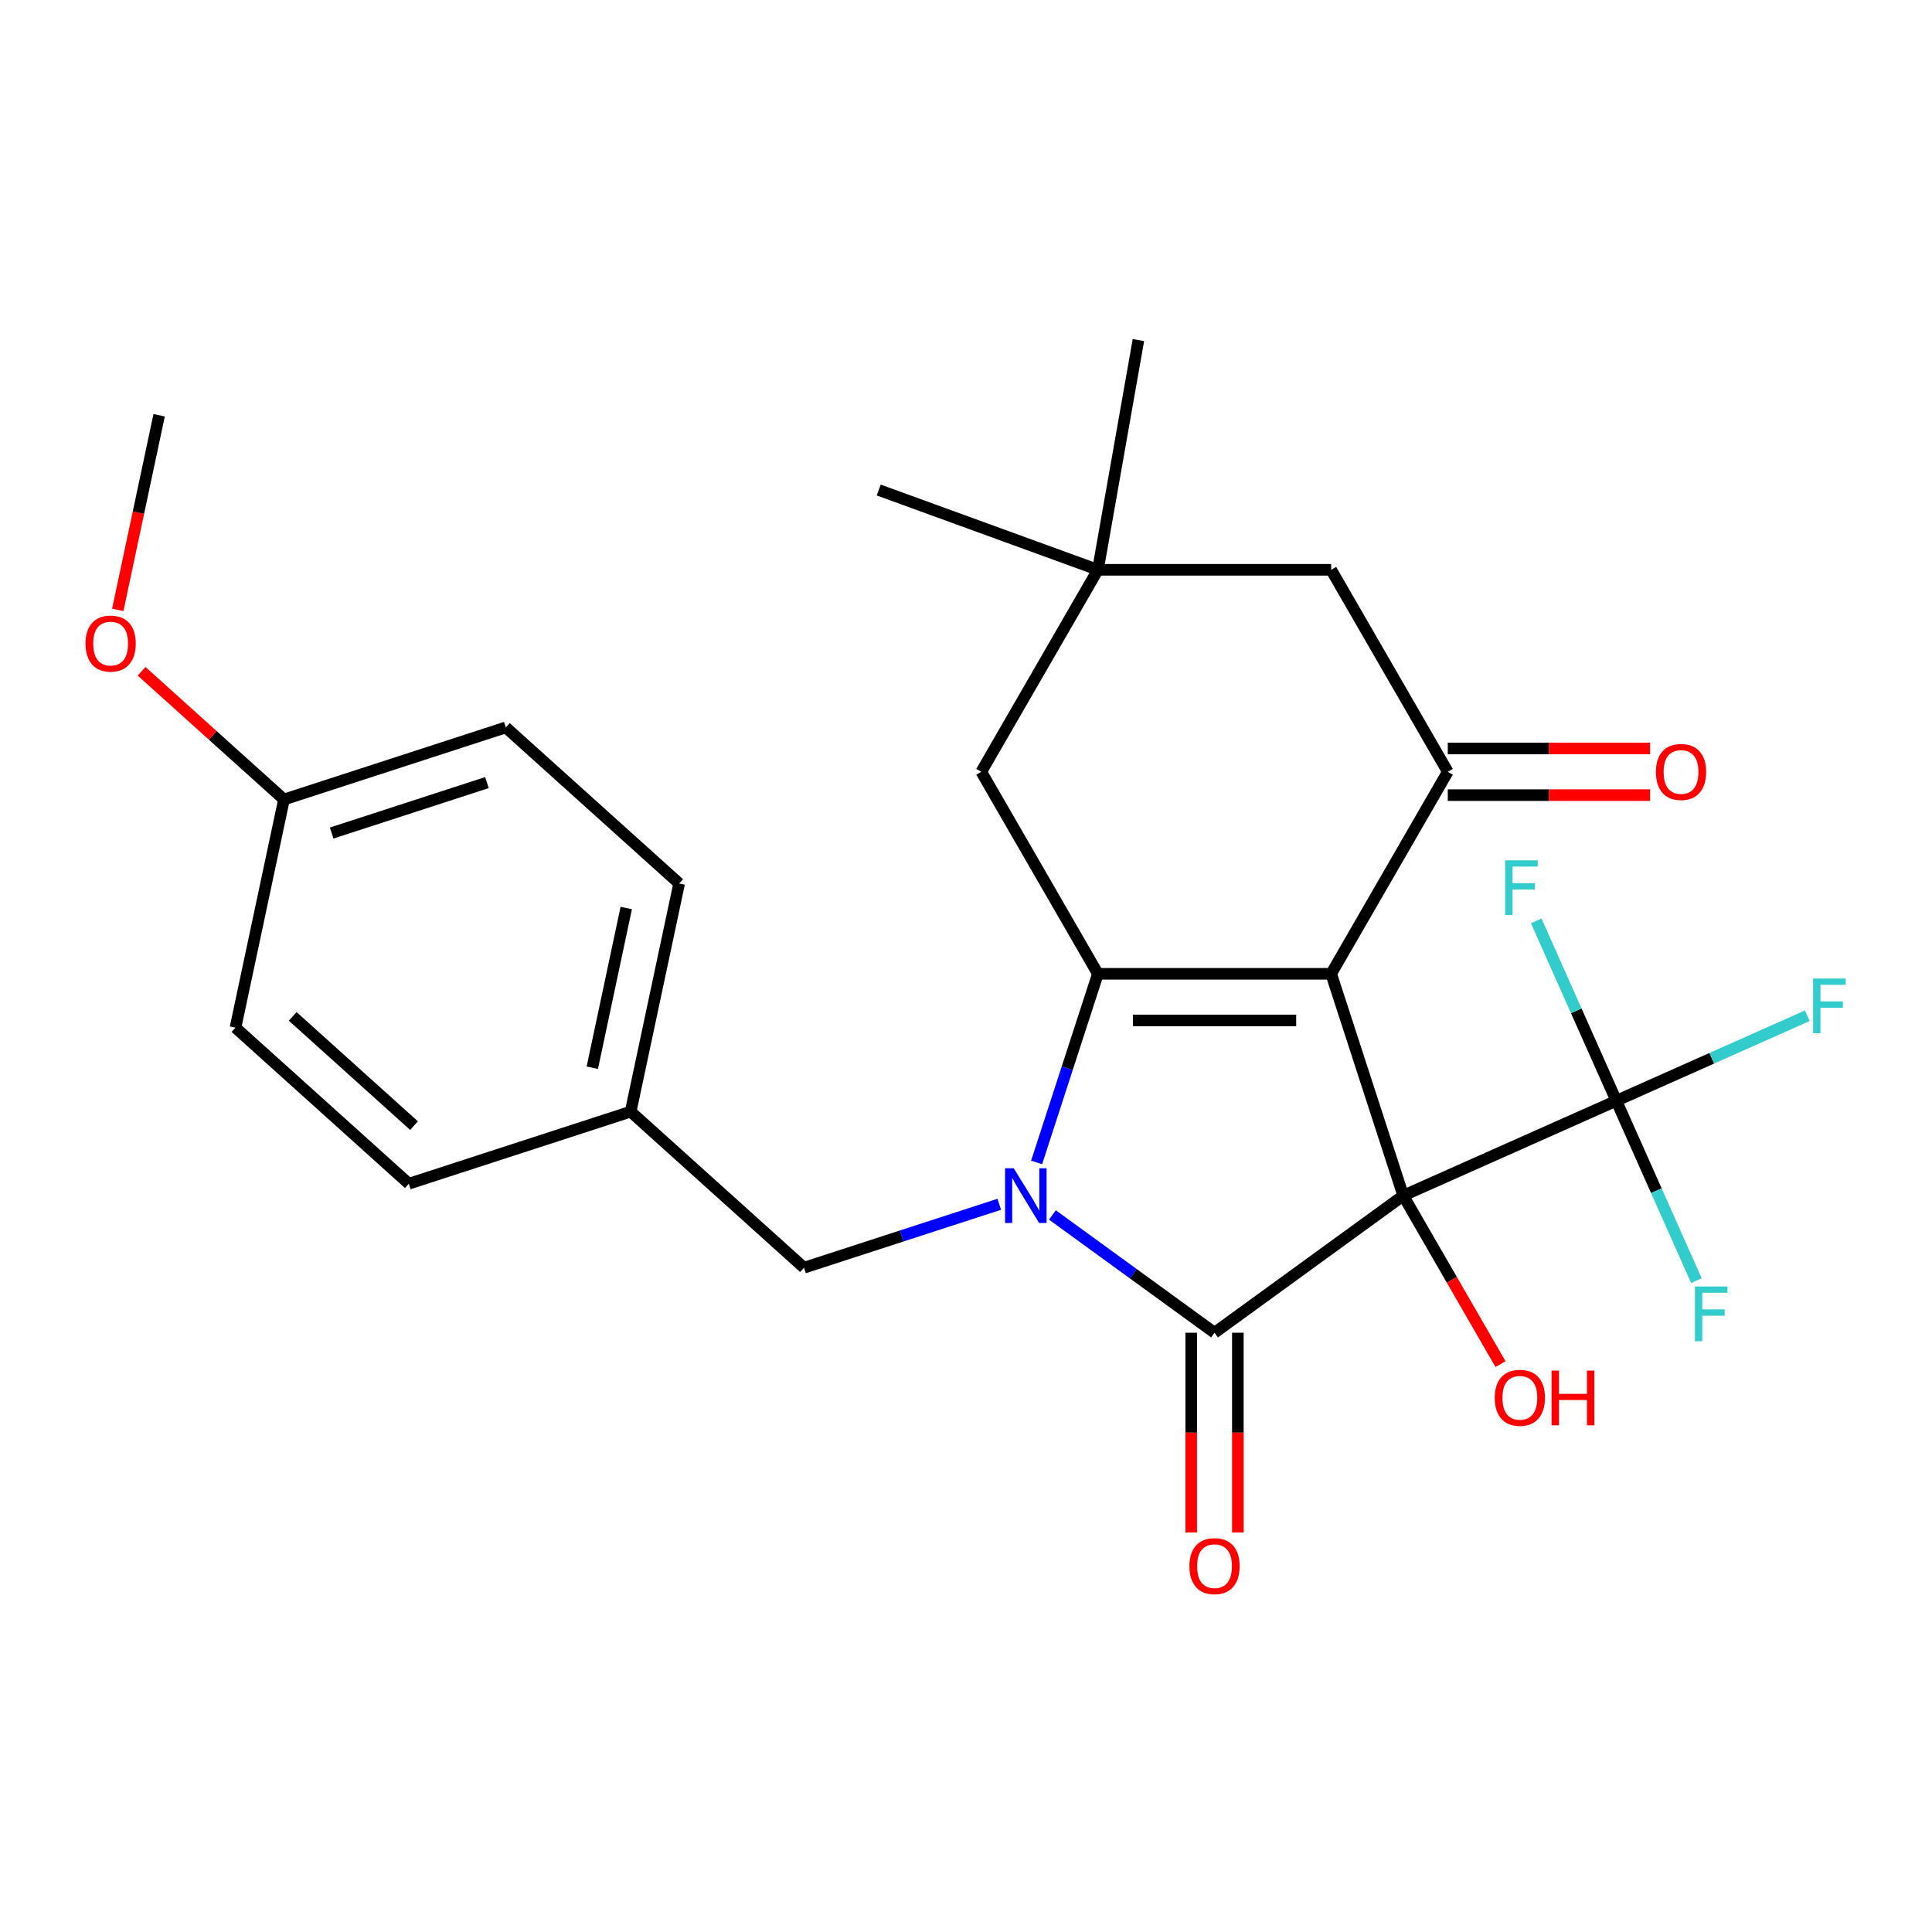 <?xml version='1.0' encoding='iso-8859-1'?>
<svg version='1.1' baseProfile='full'
              xmlns='http://www.w3.org/2000/svg'
                      xmlns:rdkit='http://www.rdkit.org/xml'
                      xmlns:xlink='http://www.w3.org/1999/xlink'
                  xml:space='preserve'
width='1000px' height='1000px' viewBox='0 0 1000 1000'>
<!-- END OF HEADER -->
<rect style='opacity:1.0;fill:#FFFFFF;stroke:none' width='1000' height='1000' x='0' y='0'> </rect>
<path class='bond-0' d='M 726.311,618.86 L 689.003,504.04' style='fill:none;fill-rule:evenodd;stroke:#000000;stroke-width:6px;stroke-linecap:butt;stroke-linejoin:miter;stroke-opacity:1' />
<path class='bond-2' d='M 726.311,618.86 L 628.638,689.823' style='fill:none;fill-rule:evenodd;stroke:#000000;stroke-width:6px;stroke-linecap:butt;stroke-linejoin:miter;stroke-opacity:1' />
<path class='bond-5' d='M 726.311,618.86 L 836.602,569.755' style='fill:none;fill-rule:evenodd;stroke:#000000;stroke-width:6px;stroke-linecap:butt;stroke-linejoin:miter;stroke-opacity:1' />
<path class='bond-11' d='M 726.311,618.86 L 751.488,662.469' style='fill:none;fill-rule:evenodd;stroke:#000000;stroke-width:6px;stroke-linecap:butt;stroke-linejoin:miter;stroke-opacity:1' />
<path class='bond-11' d='M 751.488,662.469 L 776.665,706.077' style='fill:none;fill-rule:evenodd;stroke:#FF0000;stroke-width:6px;stroke-linecap:butt;stroke-linejoin:miter;stroke-opacity:1' />
<path class='bond-3' d='M 689.003,504.04 L 568.274,504.04' style='fill:none;fill-rule:evenodd;stroke:#000000;stroke-width:6px;stroke-linecap:butt;stroke-linejoin:miter;stroke-opacity:1' />
<path class='bond-3' d='M 670.894,528.186 L 586.383,528.186' style='fill:none;fill-rule:evenodd;stroke:#000000;stroke-width:6px;stroke-linecap:butt;stroke-linejoin:miter;stroke-opacity:1' />
<path class='bond-4' d='M 689.003,504.04 L 749.368,399.485' style='fill:none;fill-rule:evenodd;stroke:#000000;stroke-width:6px;stroke-linecap:butt;stroke-linejoin:miter;stroke-opacity:1' />
<path class='bond-1' d='M 544.724,628.856 L 586.681,659.34' style='fill:none;fill-rule:evenodd;stroke:#0000FF;stroke-width:6px;stroke-linecap:butt;stroke-linejoin:miter;stroke-opacity:1' />
<path class='bond-1' d='M 586.681,659.34 L 628.638,689.823' style='fill:none;fill-rule:evenodd;stroke:#000000;stroke-width:6px;stroke-linecap:butt;stroke-linejoin:miter;stroke-opacity:1' />
<path class='bond-7' d='M 517.208,623.331 L 466.677,639.749' style='fill:none;fill-rule:evenodd;stroke:#0000FF;stroke-width:6px;stroke-linecap:butt;stroke-linejoin:miter;stroke-opacity:1' />
<path class='bond-7' d='M 466.677,639.749 L 416.145,656.168' style='fill:none;fill-rule:evenodd;stroke:#000000;stroke-width:6px;stroke-linecap:butt;stroke-linejoin:miter;stroke-opacity:1' />
<path class='bond-26' d='M 536.548,601.682 L 552.411,552.861' style='fill:none;fill-rule:evenodd;stroke:#0000FF;stroke-width:6px;stroke-linecap:butt;stroke-linejoin:miter;stroke-opacity:1' />
<path class='bond-26' d='M 552.411,552.861 L 568.274,504.04' style='fill:none;fill-rule:evenodd;stroke:#000000;stroke-width:6px;stroke-linecap:butt;stroke-linejoin:miter;stroke-opacity:1' />
<path class='bond-10' d='M 616.565,689.823 L 616.565,741.519' style='fill:none;fill-rule:evenodd;stroke:#000000;stroke-width:6px;stroke-linecap:butt;stroke-linejoin:miter;stroke-opacity:1' />
<path class='bond-10' d='M 616.565,741.519 L 616.565,793.215' style='fill:none;fill-rule:evenodd;stroke:#FF0000;stroke-width:6px;stroke-linecap:butt;stroke-linejoin:miter;stroke-opacity:1' />
<path class='bond-10' d='M 640.711,689.823 L 640.711,741.519' style='fill:none;fill-rule:evenodd;stroke:#000000;stroke-width:6px;stroke-linecap:butt;stroke-linejoin:miter;stroke-opacity:1' />
<path class='bond-10' d='M 640.711,741.519 L 640.711,793.215' style='fill:none;fill-rule:evenodd;stroke:#FF0000;stroke-width:6px;stroke-linecap:butt;stroke-linejoin:miter;stroke-opacity:1' />
<path class='bond-6' d='M 568.274,504.04 L 507.909,399.485' style='fill:none;fill-rule:evenodd;stroke:#000000;stroke-width:6px;stroke-linecap:butt;stroke-linejoin:miter;stroke-opacity:1' />
<path class='bond-9' d='M 749.368,399.485 L 689.003,294.93' style='fill:none;fill-rule:evenodd;stroke:#000000;stroke-width:6px;stroke-linecap:butt;stroke-linejoin:miter;stroke-opacity:1' />
<path class='bond-12' d='M 749.368,411.558 L 801.723,411.558' style='fill:none;fill-rule:evenodd;stroke:#000000;stroke-width:6px;stroke-linecap:butt;stroke-linejoin:miter;stroke-opacity:1' />
<path class='bond-12' d='M 801.723,411.558 L 854.079,411.558' style='fill:none;fill-rule:evenodd;stroke:#FF0000;stroke-width:6px;stroke-linecap:butt;stroke-linejoin:miter;stroke-opacity:1' />
<path class='bond-12' d='M 749.368,387.412 L 801.723,387.412' style='fill:none;fill-rule:evenodd;stroke:#000000;stroke-width:6px;stroke-linecap:butt;stroke-linejoin:miter;stroke-opacity:1' />
<path class='bond-12' d='M 801.723,387.412 L 854.079,387.412' style='fill:none;fill-rule:evenodd;stroke:#FF0000;stroke-width:6px;stroke-linecap:butt;stroke-linejoin:miter;stroke-opacity:1' />
<path class='bond-13' d='M 836.602,569.755 L 886.029,547.749' style='fill:none;fill-rule:evenodd;stroke:#000000;stroke-width:6px;stroke-linecap:butt;stroke-linejoin:miter;stroke-opacity:1' />
<path class='bond-13' d='M 886.029,547.749 L 935.456,525.743' style='fill:none;fill-rule:evenodd;stroke:#33CCCC;stroke-width:6px;stroke-linecap:butt;stroke-linejoin:miter;stroke-opacity:1' />
<path class='bond-14' d='M 836.602,569.755 L 857.331,616.312' style='fill:none;fill-rule:evenodd;stroke:#000000;stroke-width:6px;stroke-linecap:butt;stroke-linejoin:miter;stroke-opacity:1' />
<path class='bond-14' d='M 857.331,616.312 L 878.059,662.869' style='fill:none;fill-rule:evenodd;stroke:#33CCCC;stroke-width:6px;stroke-linecap:butt;stroke-linejoin:miter;stroke-opacity:1' />
<path class='bond-15' d='M 836.602,569.755 L 815.874,523.199' style='fill:none;fill-rule:evenodd;stroke:#000000;stroke-width:6px;stroke-linecap:butt;stroke-linejoin:miter;stroke-opacity:1' />
<path class='bond-15' d='M 815.874,523.199 L 795.146,476.642' style='fill:none;fill-rule:evenodd;stroke:#33CCCC;stroke-width:6px;stroke-linecap:butt;stroke-linejoin:miter;stroke-opacity:1' />
<path class='bond-27' d='M 507.909,399.485 L 568.274,294.93' style='fill:none;fill-rule:evenodd;stroke:#000000;stroke-width:6px;stroke-linecap:butt;stroke-linejoin:miter;stroke-opacity:1' />
<path class='bond-16' d='M 416.145,656.168 L 326.426,575.384' style='fill:none;fill-rule:evenodd;stroke:#000000;stroke-width:6px;stroke-linecap:butt;stroke-linejoin:miter;stroke-opacity:1' />
<path class='bond-8' d='M 568.274,294.93 L 689.003,294.93' style='fill:none;fill-rule:evenodd;stroke:#000000;stroke-width:6px;stroke-linecap:butt;stroke-linejoin:miter;stroke-opacity:1' />
<path class='bond-23' d='M 568.274,294.93 L 454.825,253.638' style='fill:none;fill-rule:evenodd;stroke:#000000;stroke-width:6px;stroke-linecap:butt;stroke-linejoin:miter;stroke-opacity:1' />
<path class='bond-24' d='M 568.274,294.93 L 589.238,176.035' style='fill:none;fill-rule:evenodd;stroke:#000000;stroke-width:6px;stroke-linecap:butt;stroke-linejoin:miter;stroke-opacity:1' />
<path class='bond-18' d='M 326.426,575.384 L 211.605,612.692' style='fill:none;fill-rule:evenodd;stroke:#000000;stroke-width:6px;stroke-linecap:butt;stroke-linejoin:miter;stroke-opacity:1' />
<path class='bond-19' d='M 326.426,575.384 L 351.527,457.293' style='fill:none;fill-rule:evenodd;stroke:#000000;stroke-width:6px;stroke-linecap:butt;stroke-linejoin:miter;stroke-opacity:1' />
<path class='bond-19' d='M 306.573,552.65 L 324.144,469.986' style='fill:none;fill-rule:evenodd;stroke:#000000;stroke-width:6px;stroke-linecap:butt;stroke-linejoin:miter;stroke-opacity:1' />
<path class='bond-17' d='M 146.987,413.816 L 261.808,376.509' style='fill:none;fill-rule:evenodd;stroke:#000000;stroke-width:6px;stroke-linecap:butt;stroke-linejoin:miter;stroke-opacity:1' />
<path class='bond-17' d='M 171.672,431.184 L 252.046,405.069' style='fill:none;fill-rule:evenodd;stroke:#000000;stroke-width:6px;stroke-linecap:butt;stroke-linejoin:miter;stroke-opacity:1' />
<path class='bond-22' d='M 146.987,413.816 L 110.136,380.636' style='fill:none;fill-rule:evenodd;stroke:#000000;stroke-width:6px;stroke-linecap:butt;stroke-linejoin:miter;stroke-opacity:1' />
<path class='bond-22' d='M 110.136,380.636 L 73.286,347.456' style='fill:none;fill-rule:evenodd;stroke:#FF0000;stroke-width:6px;stroke-linecap:butt;stroke-linejoin:miter;stroke-opacity:1' />
<path class='bond-28' d='M 146.987,413.816 L 121.886,531.908' style='fill:none;fill-rule:evenodd;stroke:#000000;stroke-width:6px;stroke-linecap:butt;stroke-linejoin:miter;stroke-opacity:1' />
<path class='bond-20' d='M 211.605,612.692 L 121.886,531.908' style='fill:none;fill-rule:evenodd;stroke:#000000;stroke-width:6px;stroke-linecap:butt;stroke-linejoin:miter;stroke-opacity:1' />
<path class='bond-20' d='M 214.304,582.63 L 151.501,526.081' style='fill:none;fill-rule:evenodd;stroke:#000000;stroke-width:6px;stroke-linecap:butt;stroke-linejoin:miter;stroke-opacity:1' />
<path class='bond-21' d='M 351.527,457.293 L 261.808,376.509' style='fill:none;fill-rule:evenodd;stroke:#000000;stroke-width:6px;stroke-linecap:butt;stroke-linejoin:miter;stroke-opacity:1' />
<path class='bond-25' d='M 60.953,315.694 L 71.661,265.318' style='fill:none;fill-rule:evenodd;stroke:#FF0000;stroke-width:6px;stroke-linecap:butt;stroke-linejoin:miter;stroke-opacity:1' />
<path class='bond-25' d='M 71.661,265.318 L 82.368,214.941' style='fill:none;fill-rule:evenodd;stroke:#000000;stroke-width:6px;stroke-linecap:butt;stroke-linejoin:miter;stroke-opacity:1' />
<path  class='atom-2' d='M 524.706 604.7
L 533.986 619.7
Q 534.906 621.18, 536.386 623.86
Q 537.866 626.54, 537.946 626.7
L 537.946 604.7
L 541.706 604.7
L 541.706 633.02
L 537.826 633.02
L 527.866 616.62
Q 526.706 614.7, 525.466 612.5
Q 524.266 610.3, 523.906 609.62
L 523.906 633.02
L 520.226 633.02
L 520.226 604.7
L 524.706 604.7
' fill='#0000FF'/>
<path  class='atom-11' d='M 615.638 810.633
Q 615.638 803.833, 618.998 800.033
Q 622.358 796.233, 628.638 796.233
Q 634.918 796.233, 638.278 800.033
Q 641.638 803.833, 641.638 810.633
Q 641.638 817.513, 638.238 821.433
Q 634.838 825.313, 628.638 825.313
Q 622.398 825.313, 618.998 821.433
Q 615.638 817.553, 615.638 810.633
M 628.638 822.113
Q 632.958 822.113, 635.278 819.233
Q 637.638 816.313, 637.638 810.633
Q 637.638 805.073, 635.278 802.273
Q 632.958 799.433, 628.638 799.433
Q 624.318 799.433, 621.958 802.233
Q 619.638 805.033, 619.638 810.633
Q 619.638 816.353, 621.958 819.233
Q 624.318 822.113, 628.638 822.113
' fill='#FF0000'/>
<path  class='atom-12' d='M 773.675 723.495
Q 773.675 716.695, 777.035 712.895
Q 780.395 709.095, 786.675 709.095
Q 792.955 709.095, 796.315 712.895
Q 799.675 716.695, 799.675 723.495
Q 799.675 730.375, 796.275 734.295
Q 792.875 738.175, 786.675 738.175
Q 780.435 738.175, 777.035 734.295
Q 773.675 730.415, 773.675 723.495
M 786.675 734.975
Q 790.995 734.975, 793.315 732.095
Q 795.675 729.175, 795.675 723.495
Q 795.675 717.935, 793.315 715.135
Q 790.995 712.295, 786.675 712.295
Q 782.355 712.295, 779.995 715.095
Q 777.675 717.895, 777.675 723.495
Q 777.675 729.215, 779.995 732.095
Q 782.355 734.975, 786.675 734.975
' fill='#FF0000'/>
<path  class='atom-12' d='M 803.075 709.415
L 806.915 709.415
L 806.915 721.455
L 821.395 721.455
L 821.395 709.415
L 825.235 709.415
L 825.235 737.735
L 821.395 737.735
L 821.395 724.655
L 806.915 724.655
L 806.915 737.735
L 803.075 737.735
L 803.075 709.415
' fill='#FF0000'/>
<path  class='atom-13' d='M 857.097 399.565
Q 857.097 392.765, 860.457 388.965
Q 863.817 385.165, 870.097 385.165
Q 876.377 385.165, 879.737 388.965
Q 883.097 392.765, 883.097 399.565
Q 883.097 406.445, 879.697 410.365
Q 876.297 414.245, 870.097 414.245
Q 863.857 414.245, 860.457 410.365
Q 857.097 406.485, 857.097 399.565
M 870.097 411.045
Q 874.417 411.045, 876.737 408.165
Q 879.097 405.245, 879.097 399.565
Q 879.097 394.005, 876.737 391.205
Q 874.417 388.365, 870.097 388.365
Q 865.777 388.365, 863.417 391.165
Q 861.097 393.965, 861.097 399.565
Q 861.097 405.285, 863.417 408.165
Q 865.777 411.045, 870.097 411.045
' fill='#FF0000'/>
<path  class='atom-14' d='M 938.474 506.49
L 955.314 506.49
L 955.314 509.73
L 942.274 509.73
L 942.274 518.33
L 953.874 518.33
L 953.874 521.61
L 942.274 521.61
L 942.274 534.81
L 938.474 534.81
L 938.474 506.49
' fill='#33CCCC'/>
<path  class='atom-15' d='M 877.288 665.887
L 894.128 665.887
L 894.128 669.127
L 881.088 669.127
L 881.088 677.727
L 892.688 677.727
L 892.688 681.007
L 881.088 681.007
L 881.088 694.207
L 877.288 694.207
L 877.288 665.887
' fill='#33CCCC'/>
<path  class='atom-16' d='M 779.077 445.303
L 795.917 445.303
L 795.917 448.543
L 782.877 448.543
L 782.877 457.143
L 794.477 457.143
L 794.477 460.423
L 782.877 460.423
L 782.877 473.623
L 779.077 473.623
L 779.077 445.303
' fill='#33CCCC'/>
<path  class='atom-23' d='M 44.267 333.113
Q 44.267 326.313, 47.627 322.513
Q 50.987 318.713, 57.267 318.713
Q 63.547 318.713, 66.907 322.513
Q 70.267 326.313, 70.267 333.113
Q 70.267 339.993, 66.867 343.913
Q 63.467 347.793, 57.267 347.793
Q 51.027 347.793, 47.627 343.913
Q 44.267 340.033, 44.267 333.113
M 57.267 344.593
Q 61.587 344.593, 63.907 341.713
Q 66.267 338.793, 66.267 333.113
Q 66.267 327.553, 63.907 324.753
Q 61.587 321.913, 57.267 321.913
Q 52.947 321.913, 50.587 324.713
Q 48.267 327.513, 48.267 333.113
Q 48.267 338.833, 50.587 341.713
Q 52.947 344.593, 57.267 344.593
' fill='#FF0000'/>
</svg>
